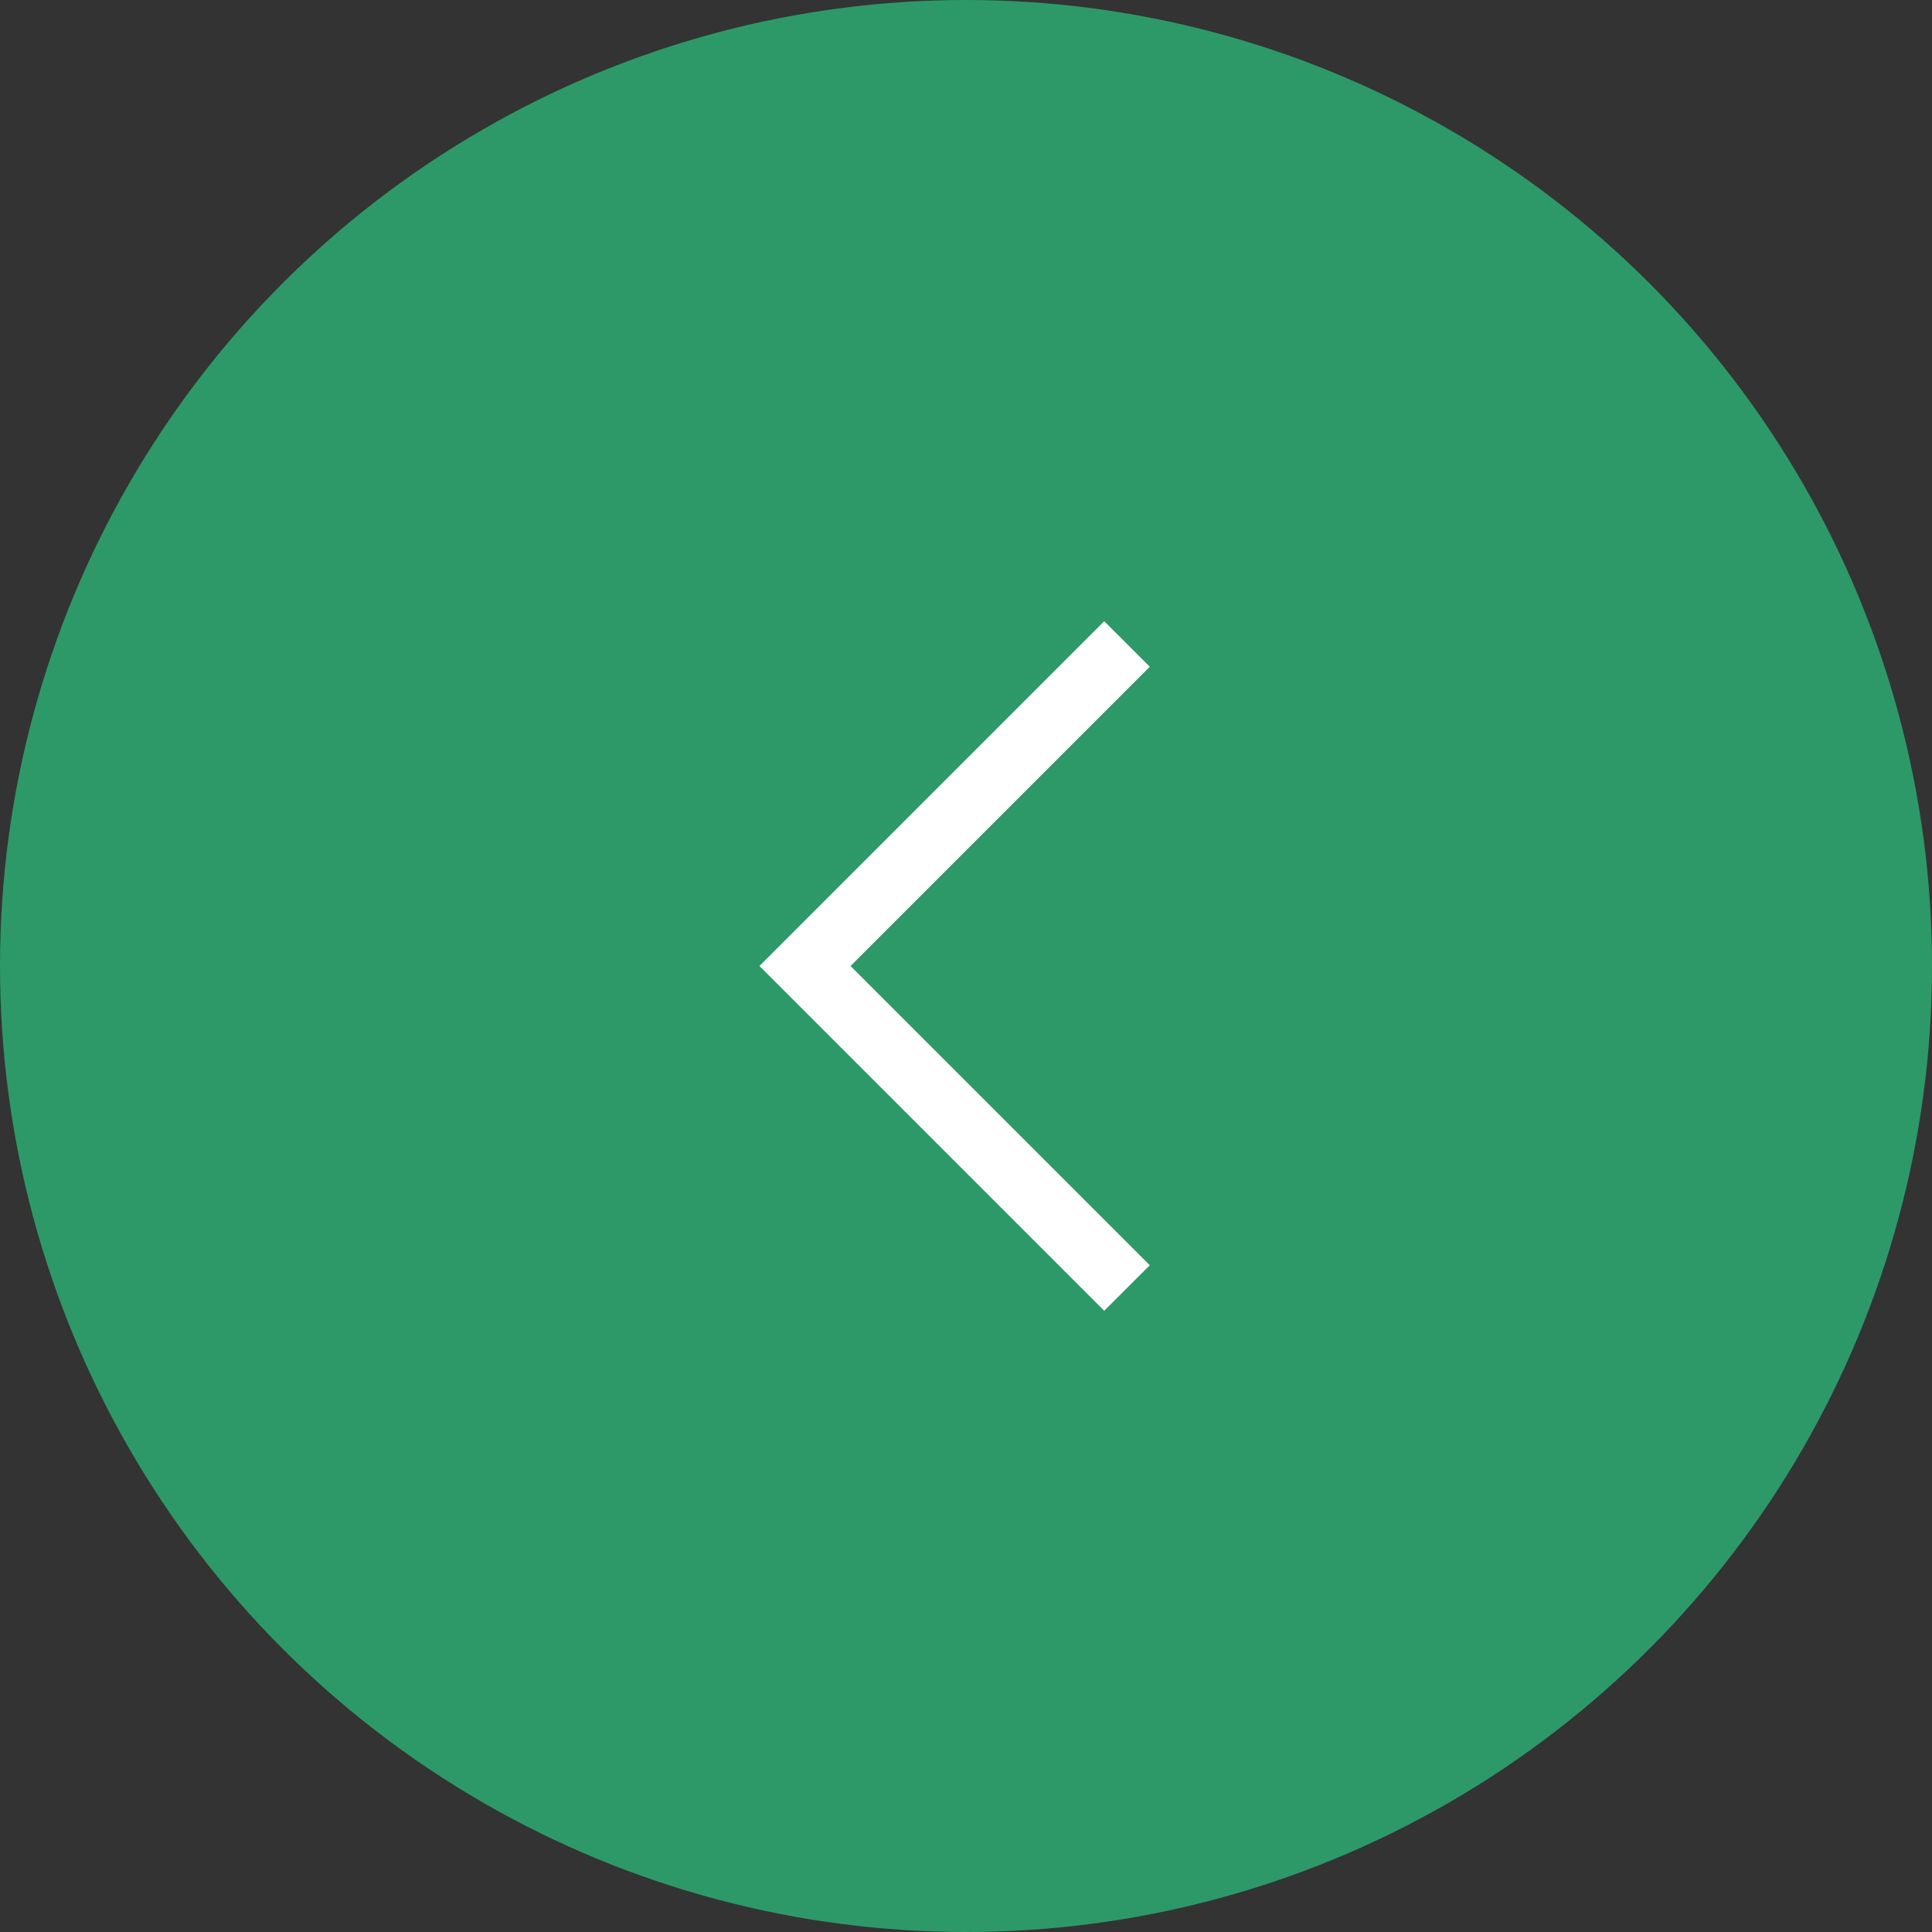 <?xml version="1.0" encoding="UTF-8"?>
<svg id="_レイヤー_2" data-name="レイヤー 2" xmlns="http://www.w3.org/2000/svg" viewBox="0 0 30 30">
  <rect x="0" y="0" width="30" height="30" fill="#333333" stroke="none"/>
  <defs>
    <style>
      .cls-1 {
        fill: none;
        stroke: #fff;
        stroke-miterlimit: 10;
      }

      .cls-2 {
        fill: #2d9968;
        stroke-width: 0px;
      }
    </style>
  </defs>
  <g id="_書く" data-name="書く">
    <g>
      <circle class="cls-2" cx="15" cy="15" r="15"/>
      <polyline class="cls-1" points="17.5 20 12.5 15 17.5 10"/>
    </g>
  </g>
</svg>